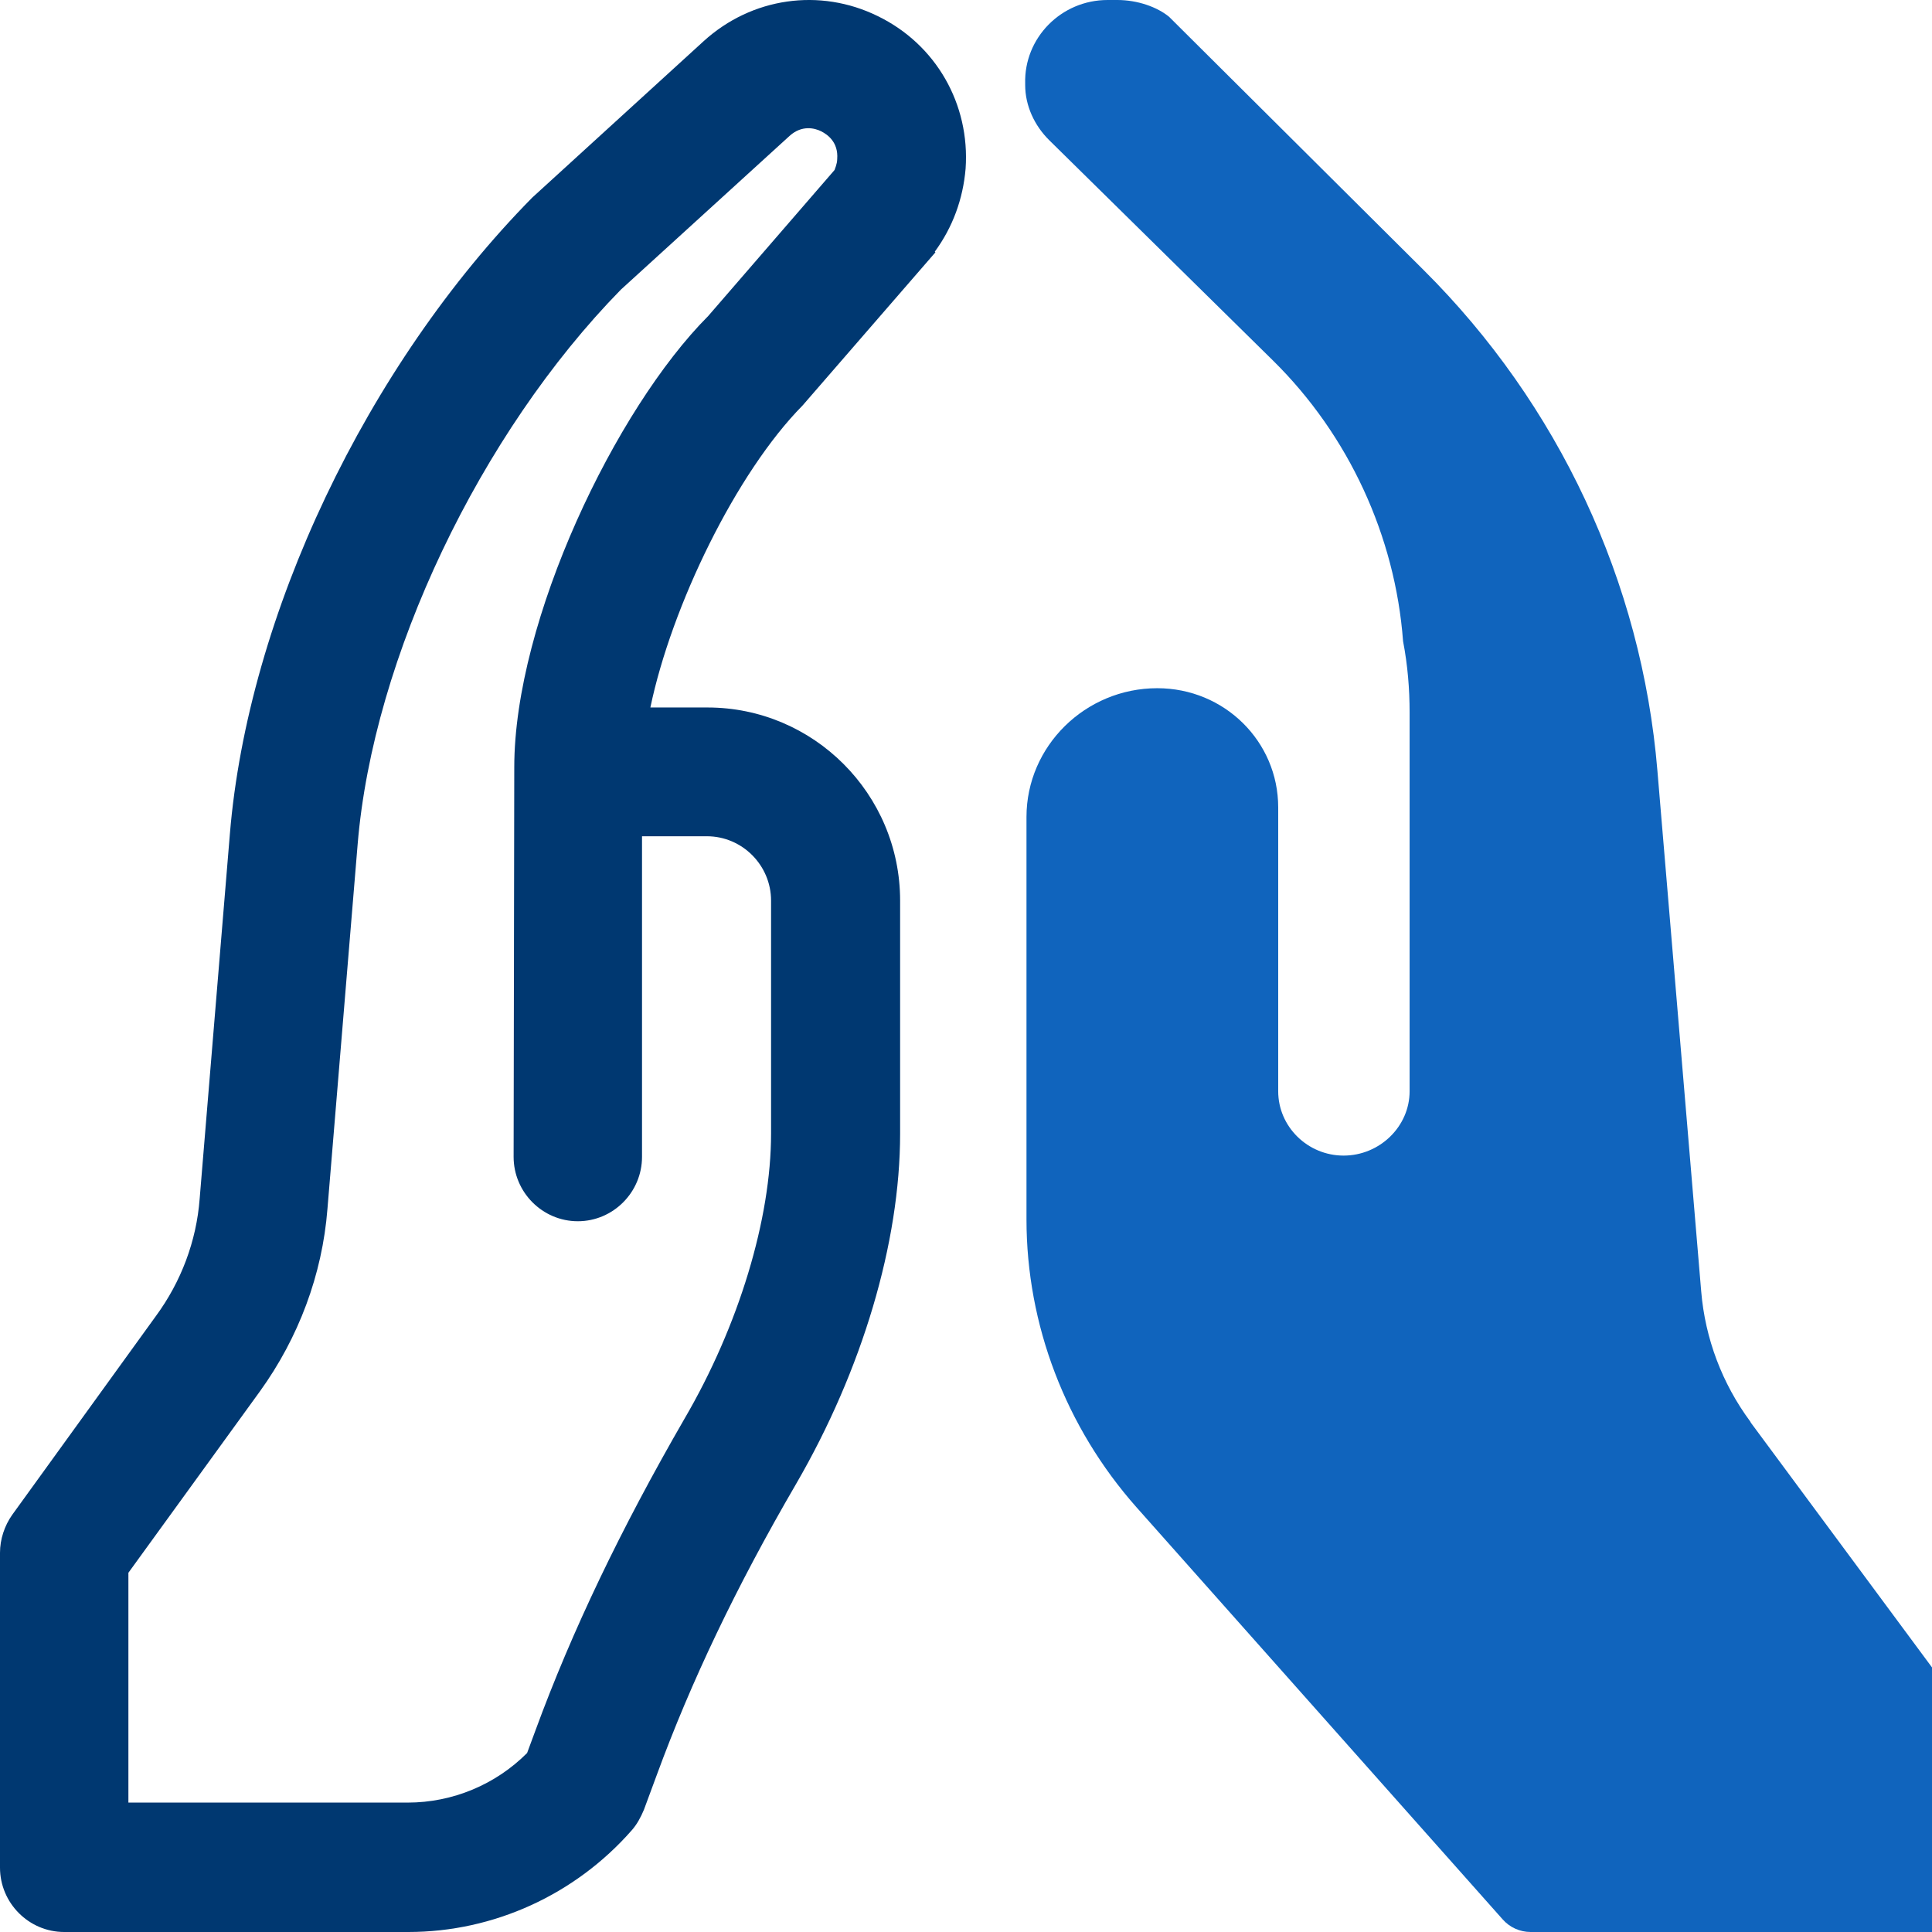 <svg xmlns="http://www.w3.org/2000/svg" width="98" height="98" viewBox="0 0 98 98" fill="none"><g id="Group 18"><path id="Vector" d="M47.417 12.766C48.329 11.525 48.85 10.089 48.98 8.554C49.208 5.288 47.482 2.251 44.518 0.814C41.587 -0.623 38.135 -0.133 35.693 2.088L26.998 10.023C18.595 18.547 12.571 31.217 11.659 42.321L10.128 60.804C9.965 62.959 9.184 65.017 7.914 66.748L0.619 76.839C0.228 77.394 0 78.079 0 78.765V94.734C0 96.531 1.465 98 3.257 98H20.712C25.044 98 29.18 96.106 32.045 92.84C32.306 92.546 32.501 92.187 32.664 91.795L33.316 90.032C35.041 85.329 37.321 80.529 40.382 75.271C43.737 69.491 45.658 63.025 45.658 57.506V45.684C45.658 40.263 41.262 35.887 35.888 35.887H32.99C34.065 30.727 37.354 23.968 40.708 20.571L47.449 12.799L47.417 12.766ZM26.086 38.99L26.053 58.681C26.053 60.478 27.519 61.947 29.31 61.947C31.101 61.947 32.566 60.478 32.566 58.681V42.419H35.856C37.647 42.419 39.112 43.888 39.112 45.684V57.506C39.112 61.817 37.484 67.237 34.716 71.973C31.492 77.557 29.017 82.717 27.16 87.778L26.737 88.921C25.141 90.522 22.959 91.436 20.68 91.436H6.513V79.778L13.189 70.569C15.143 67.858 16.348 64.658 16.609 61.327L18.14 42.843C18.921 33.34 24.36 21.976 31.492 14.693L40.057 6.888C40.675 6.333 41.327 6.496 41.653 6.66C41.978 6.823 42.532 7.215 42.467 8.064C42.467 8.325 42.336 8.586 42.336 8.619L35.921 16.032C31.231 20.735 26.086 31.446 26.086 38.924V38.99Z" fill="#003871"></path><path id="Vector_2" d="M88.78 72.104C87.354 70.177 86.492 67.891 86.293 65.507L84.071 39.089C83.275 29.521 79.063 20.508 72.198 13.683L59.298 0.849C58.701 0.359 57.706 0 56.678 0H56.18C53.826 0 51.935 1.927 52.002 4.245C52.002 4.245 52.002 4.278 52.002 4.311C52.002 5.356 52.466 6.368 53.229 7.119L64.571 18.287C68.418 22.075 70.772 27.202 71.17 32.525C71.403 33.733 71.502 34.942 71.502 36.15V55.352C71.502 57.148 69.977 58.617 68.153 58.617C66.329 58.617 64.836 57.148 64.836 55.352V40.95C64.836 37.62 62.117 34.909 58.701 34.909C55.053 34.909 52.068 37.848 52.068 41.44V61.85C52.068 67.206 54.058 72.398 57.64 76.447L76.211 97.347C76.576 97.771 77.107 98 77.637 98H98V84.579L88.814 72.169L88.78 72.104Z" fill="#1064BD"></path></g></svg>